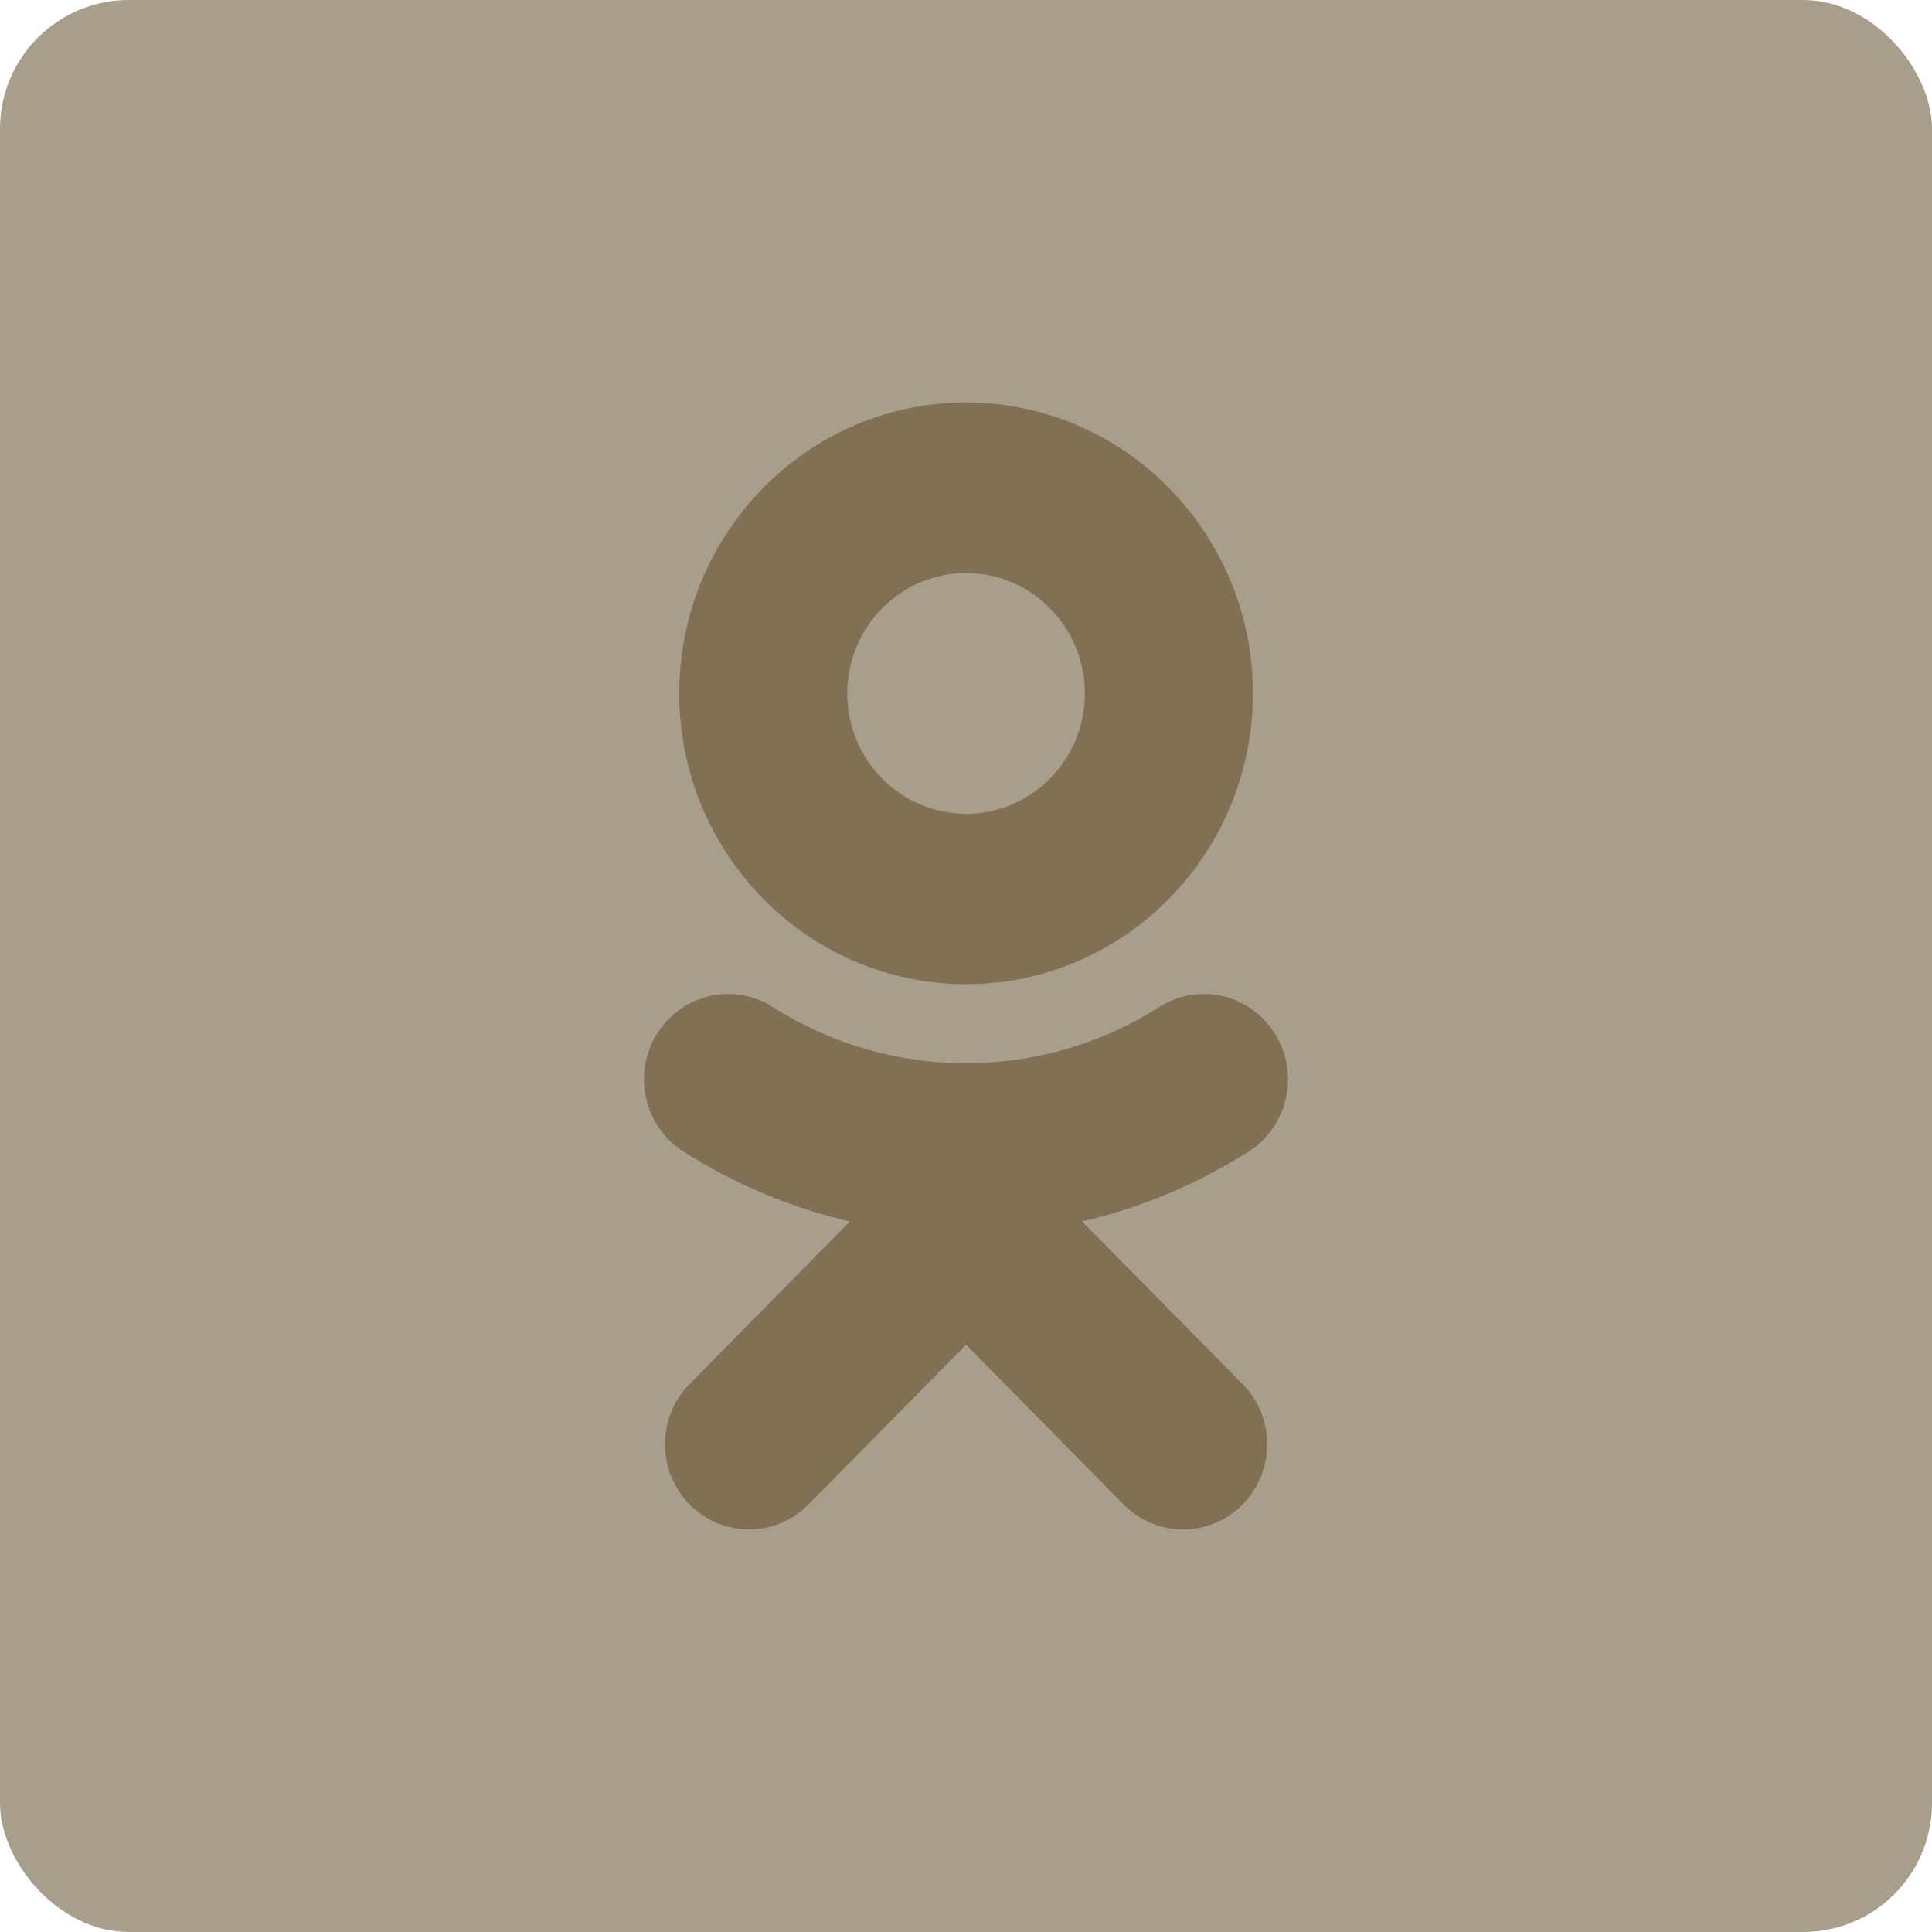 <svg width="30" height="30" viewBox="0 0 30 30" fill="none" xmlns="http://www.w3.org/2000/svg">
<rect width="30" height="30" rx="2" fill="#A79E8B"/>
<path d="M16.803 18.967C17.711 18.757 18.586 18.392 19.39 17.88C19.999 17.49 20.184 16.674 19.799 16.055C19.415 15.435 18.61 15.248 17.999 15.638C16.174 16.802 13.826 16.8 12.001 15.638C11.39 15.248 10.585 15.435 10.201 16.055C9.816 16.672 10.001 17.49 10.61 17.88C11.414 18.392 12.289 18.757 13.197 18.967L10.709 21.491C10.198 22.009 10.198 22.845 10.709 23.362C10.965 23.62 11.297 23.749 11.63 23.749C11.965 23.749 12.297 23.62 12.554 23.362L15.001 20.881L17.448 23.362C17.959 23.879 18.783 23.879 19.294 23.362C19.804 22.845 19.804 22.006 19.294 21.491L16.803 18.967ZM15.001 8.898C16.019 8.898 16.846 9.736 16.846 10.768C16.846 11.798 16.019 12.637 15.001 12.637C13.985 12.637 13.156 11.798 13.156 10.768C13.156 9.736 13.985 8.898 15.001 8.898V8.898ZM15.001 15.282C17.457 15.282 19.455 13.257 19.455 10.768C19.455 8.276 17.457 6.25 15.001 6.25C12.545 6.25 10.547 8.276 10.547 10.766C10.547 13.257 12.545 15.282 15.001 15.282Z" fill="#827054"/>
</svg>
